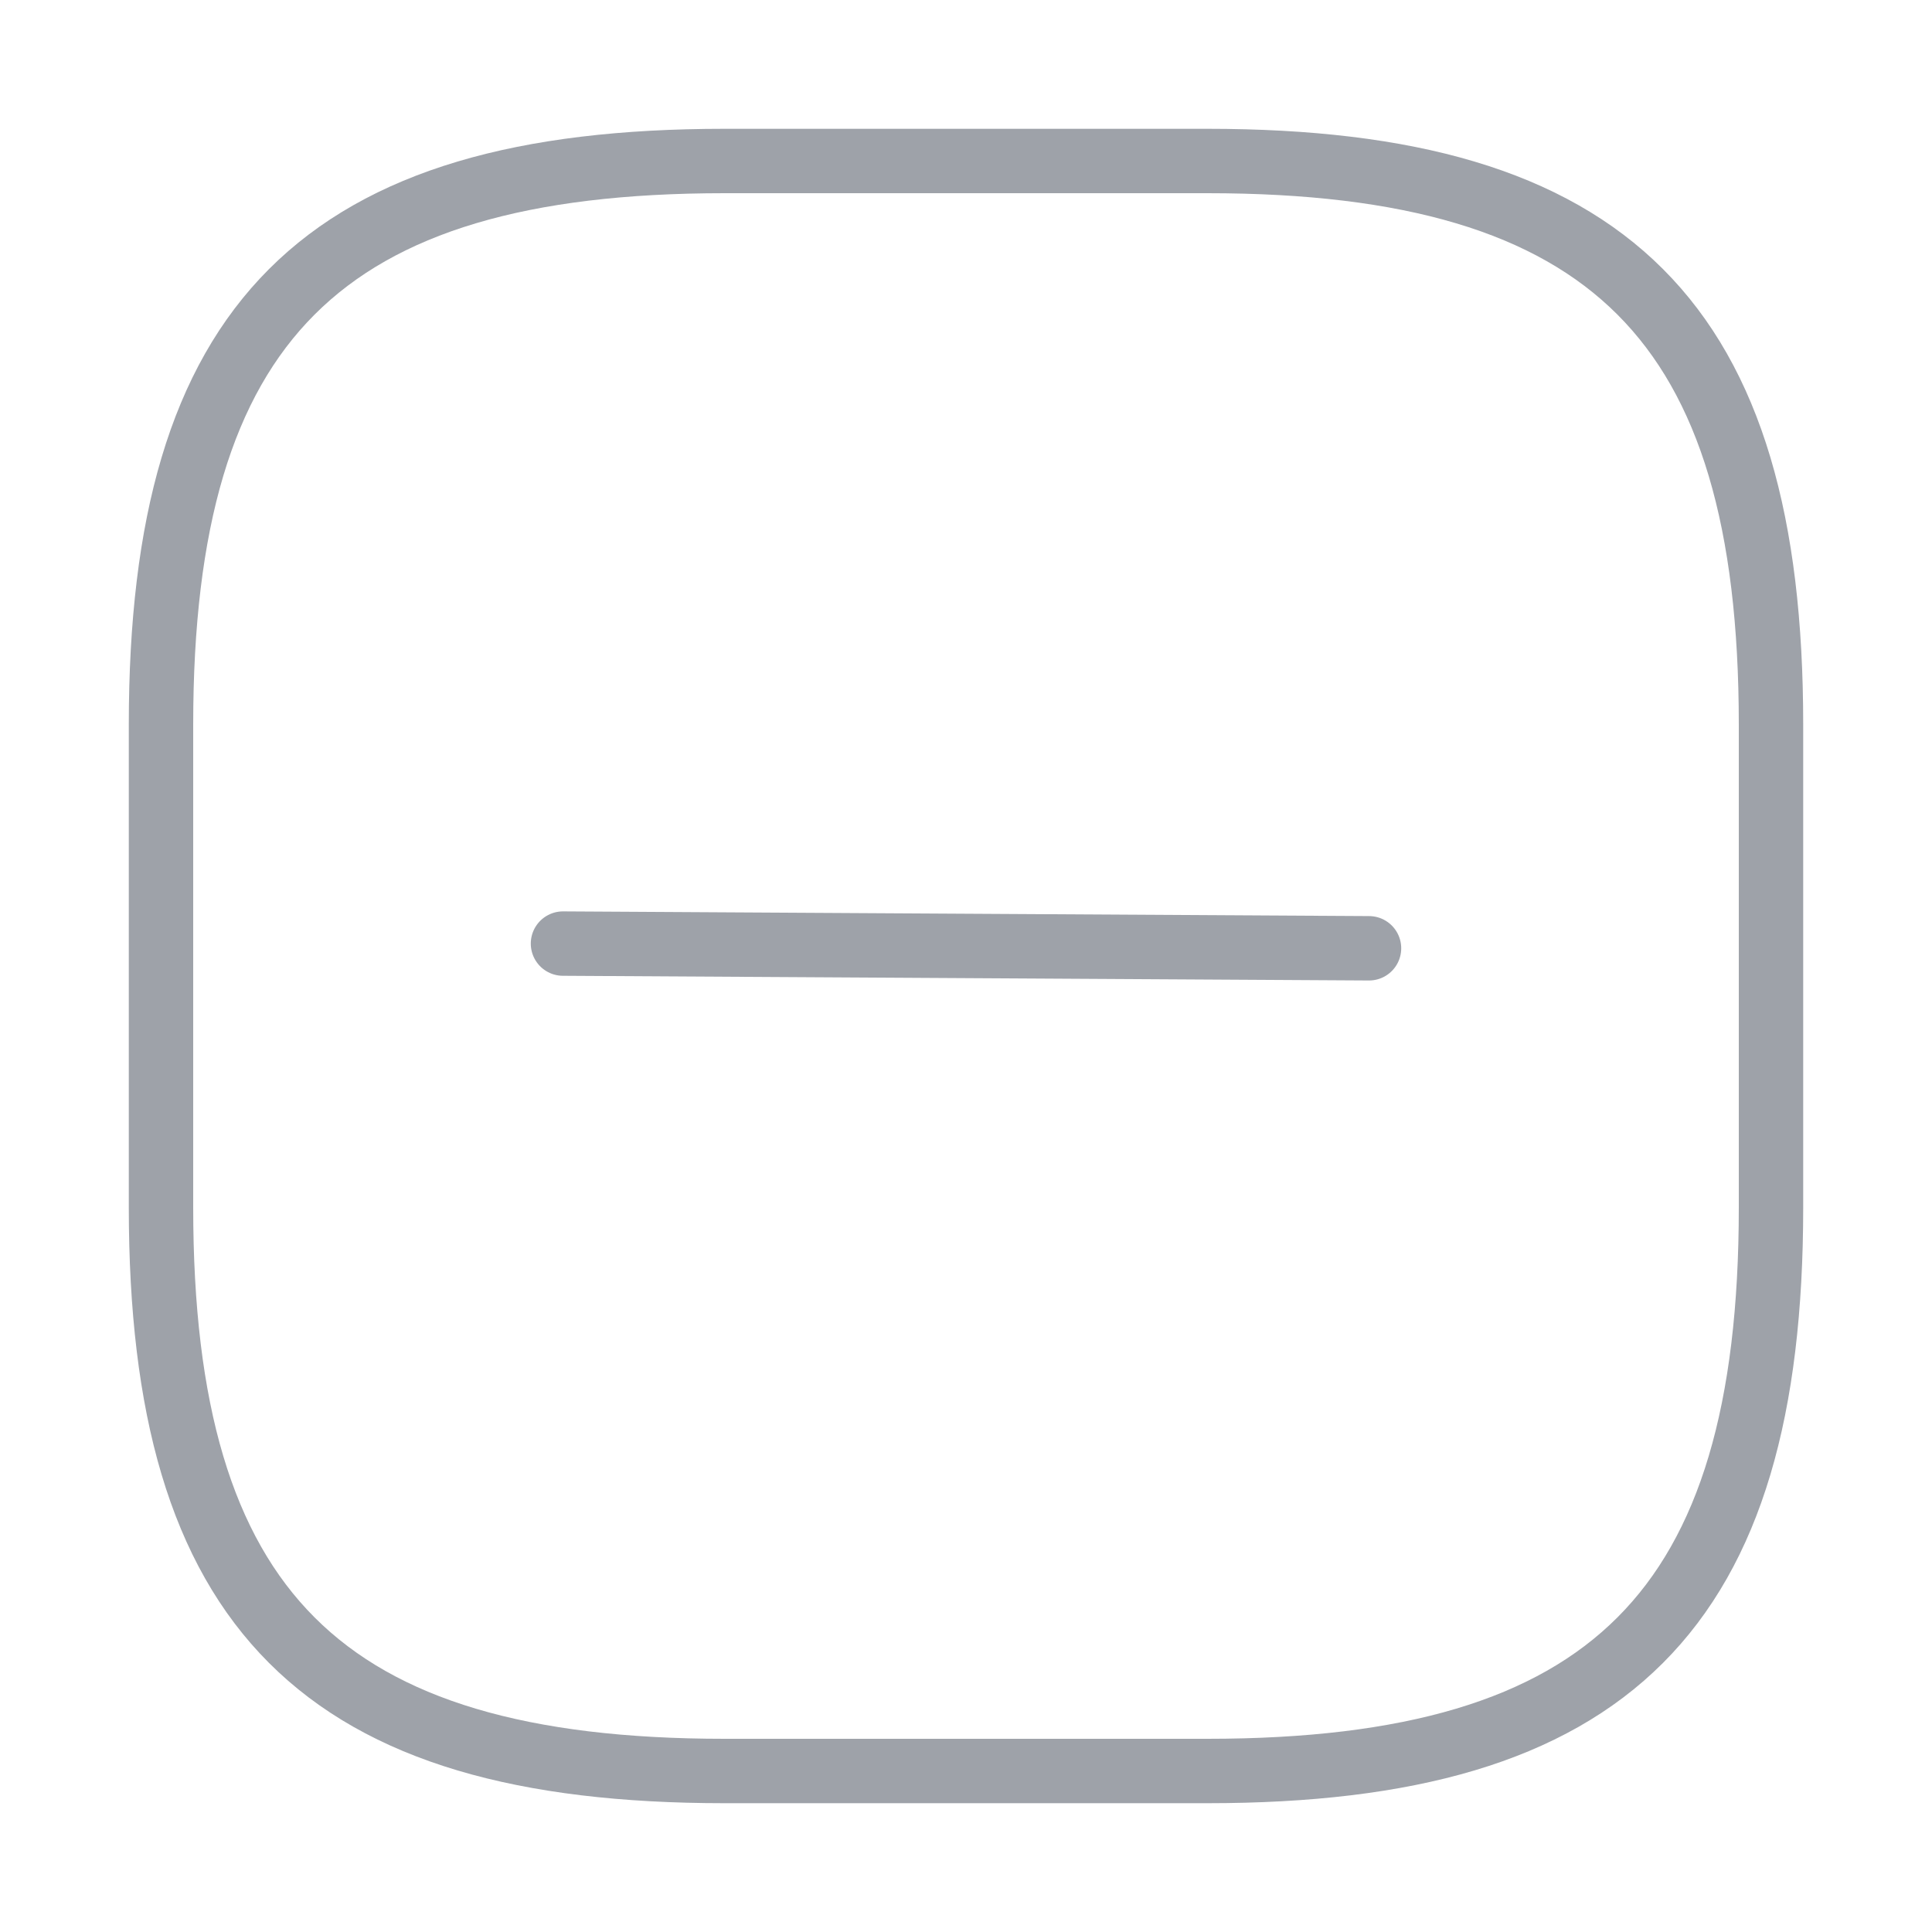 <svg width="30" height="30" viewBox="0 0 30 30" fill="none" xmlns="http://www.w3.org/2000/svg">
<path d="M11.25 27.5H18.75C25 27.5 27.5 25 27.5 18.75V11.25C27.5 5 25 2.5 18.75 2.5H11.25C5 2.5 2.5 5 2.5 11.25V18.75C2.5 25 5 27.5 11.25 27.5Z" stroke="#9EA2A9" stroke-linecap="round" stroke-linejoin="round"/>
<path d="M21.258 14.725L8.742 14.652" stroke="#9EA2A9" stroke-linecap="round" stroke-linejoin="round"/>
</svg>
